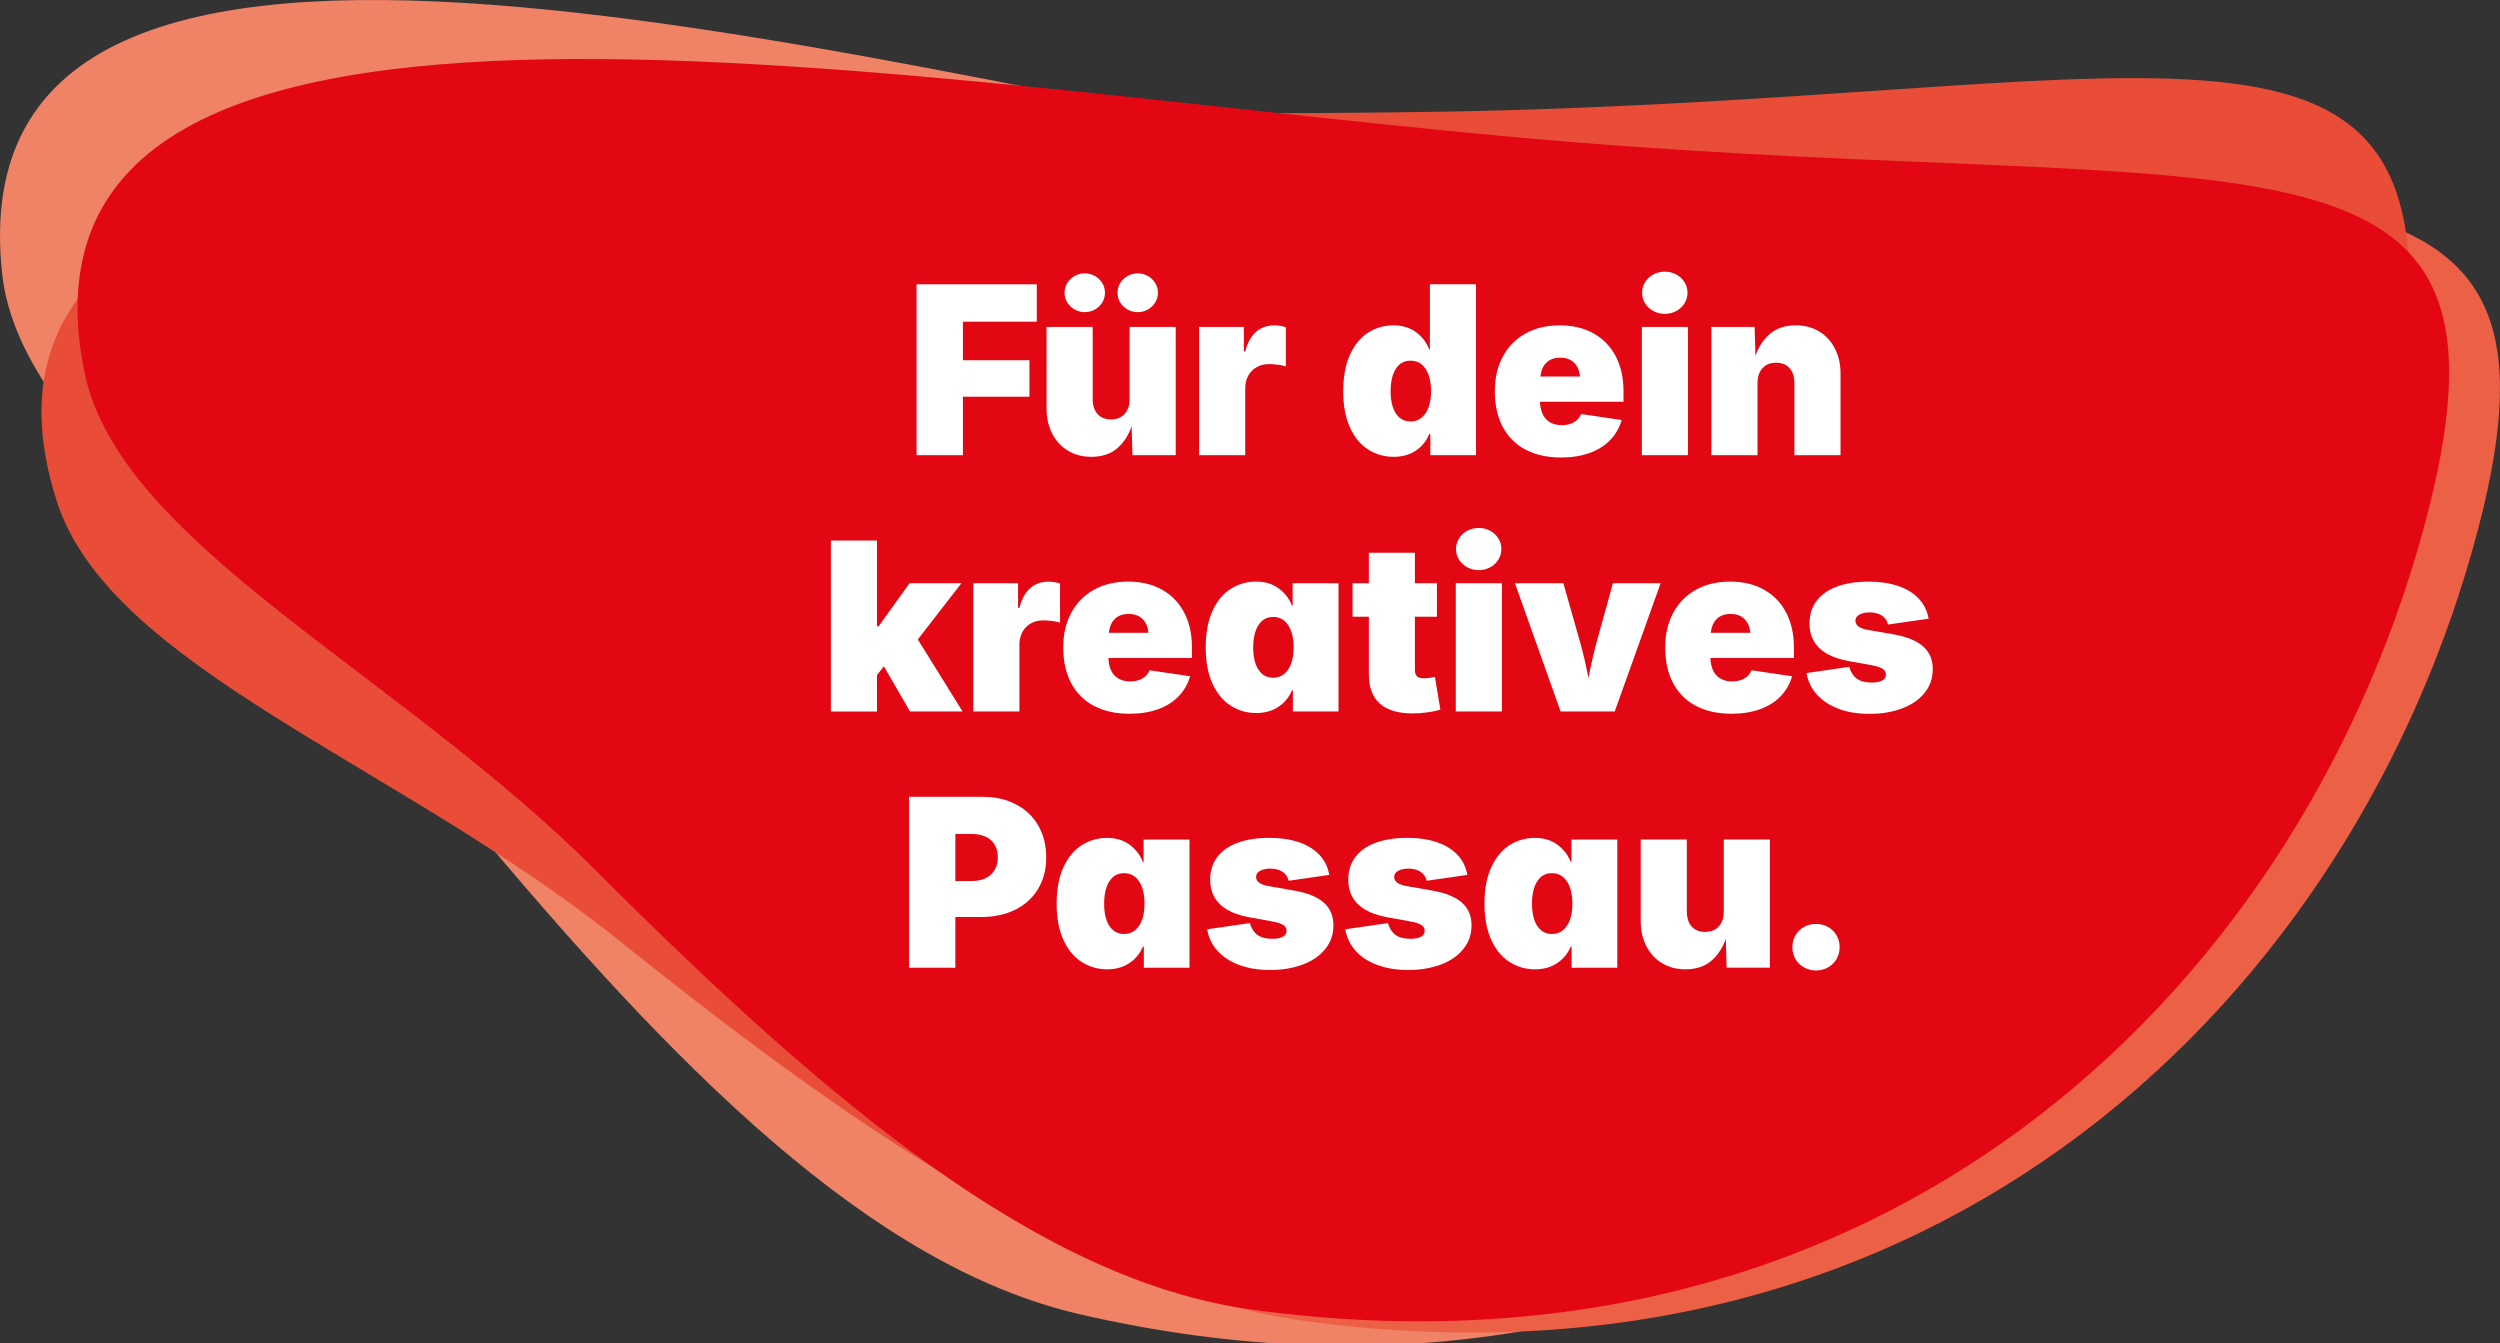 <?xml version="1.0" encoding="UTF-8"?>
<svg id="Ebene_1" xmlns="http://www.w3.org/2000/svg" version="1.1" viewBox="0 0 741.48 398.45">
  <rect x="0" y="0" width="741.48" height="398.45" fill="#333333" stroke="none"/>
  <!-- Generator: Adobe Illustrator 30.1.0, SVG Export Plug-In . SVG Version: 2.1.1 Build 136)  -->
  <defs>
    <style>
      .st0 {
        fill: #fff;
      }

      .st1 {
        fill: #e94d38;
      }

      .st2 {
        fill: #e30613;
      }

      .st3 {
        fill: #f08266;
      }

      .st4 {
        fill: #ec6046;
      }
    </style>
  </defs>
  <g>
    <path class="st3" d="M320.25,389.8c186.94,43.15,321.5-69.6,369.16-204.88,41.17-116.84-45.72-96.86-244.41-131.56C256.01,20.35-14.88-61.36.64,81.23c5.62,51.65,83.94,96.67,137.6,161.14,61.76,74.21,119.79,133.07,182.02,147.43"/>
    <path class="st4" d="M384.68,391.45c189.92,27.19,314.47-96.53,350.52-235.35,31.15-119.9-53.74-92.65-254.65-110.43C289.45,28.75,12.62-29.77,40.13,111c9.97,50.99,91.81,89.23,150.73,148.93,67.81,68.73,130.61,122.47,193.83,131.52"/>
    <path class="st1" d="M391.53,387.26c191.79,5.02,301.17-132.29,320.91-274.36,17.05-122.7-64.11-85.81-265.73-80.2C254.93,38.03-26.81,11.96,16.82,148.6c15.81,49.49,101.53,77.99,166.96,130.48,75.31,60.41,143.91,106.52,207.75,108.19"/>
    <path class="st2" d="M371.45,388.45c190.09,25.92,313.81-98.63,348.94-237.69,30.34-120.11-54.36-92.29-255.39-108.73C273.79,26.4-3.42-30.28,25.03,110.3c10.31,50.92,92.41,88.61,151.72,147.92,68.27,68.27,131.42,121.59,194.7,130.22"/>
  </g>
  <g>
    <path class="st0" d="M271.85,84.32h35.65v11.09h-21.91v11.43h19.73v10.82h-19.73v17.35h-13.74v-50.69Z"/>
    <path class="st0" d="M316.71,133.65c-2.01-1.22-3.56-2.92-4.66-5.09-1.1-2.17-1.65-4.62-1.65-7.37v-24.22h13.68v21.37c0,1.88.48,3.36,1.43,4.44.95,1.08,2.29,1.62,4.01,1.62s3.04-.54,4.03-1.62,1.48-2.56,1.48-4.44v-21.37h13.68v38.04h-12.83l-.24-8.57c-1,2.81-2.47,5.02-4.42,6.63-1.95,1.61-4.47,2.42-7.55,2.42-2.63,0-4.95-.61-6.96-1.84ZM318.72,91.8c-.92-.52-1.64-1.22-2.18-2.09-.53-.87-.8-1.83-.8-2.88s.27-2,.8-2.88c.53-.87,1.26-1.57,2.18-2.09.92-.52,1.92-.78,3.01-.78s2.09.26,3.01.78c.92.52,1.64,1.22,2.18,2.09.53.87.8,1.83.8,2.88s-.27,2-.8,2.88c-.53.87-1.26,1.57-2.18,2.09-.92.52-1.92.78-3.01.78s-2.09-.26-3.01-.78ZM334.43,91.8c-.92-.52-1.64-1.22-2.18-2.09s-.8-1.83-.8-2.88.27-2,.8-2.88c.53-.87,1.26-1.57,2.18-2.09.92-.52,1.92-.78,3.01-.78s2.09.26,3.01.78c.92.52,1.64,1.22,2.18,2.09.53.87.8,1.83.8,2.88s-.27,2-.8,2.88-1.26,1.57-2.18,2.09c-.92.52-1.92.78-3.01.78s-2.09-.26-3.01-.78Z"/>
    <path class="st0" d="M355.65,96.97h13.27v7.28h.41c.66-2.61,1.73-4.55,3.21-5.83s3.27-1.92,5.36-1.92c1.16,0,2.31.18,3.47.54v11.63c-.63-.23-1.43-.4-2.4-.51s-1.84-.17-2.64-.17c-1.34,0-2.54.3-3.61.9-1.07.6-1.9,1.45-2.5,2.53s-.9,2.35-.9,3.78v19.8h-13.68v-38.04Z"/>
    <path class="st0" d="M405.76,133.31c-2.27-1.45-4.07-3.64-5.39-6.57-1.33-2.93-1.99-6.5-1.99-10.72s.69-8.03,2.08-10.96c1.38-2.93,3.2-5.09,5.44-6.48,2.25-1.39,4.68-2.09,7.31-2.09s4.93.67,6.75,2.01c1.83,1.34,3.13,3.05,3.93,5.14h.2v-19.32h13.68v50.69h-13.54v-6.26h-.34c-.82,2.04-2.14,3.67-3.96,4.9-1.83,1.22-4.02,1.84-6.58,1.84-2.79,0-5.32-.73-7.59-2.18ZM422.8,122.59c1.09-1.61,1.63-3.8,1.63-6.57s-.54-5.02-1.62-6.63-2.56-2.42-4.44-2.42-3.34.8-4.37,2.4c-1.03,1.6-1.55,3.82-1.55,6.65s.52,5.01,1.55,6.6c1.03,1.59,2.49,2.38,4.37,2.38s3.33-.8,4.42-2.42Z"/>
    <path class="st0" d="M452.45,133.36c-2.94-1.55-5.19-3.8-6.75-6.74-1.56-2.94-2.35-6.45-2.35-10.53s.79-7.33,2.36-10.29c1.58-2.96,3.82-5.25,6.72-6.87,2.9-1.62,6.29-2.43,10.17-2.43s7.14.79,9.99,2.36c2.85,1.58,5.04,3.83,6.6,6.77,1.55,2.94,2.33,6.4,2.33,10.39v3.13h-24.77c.09,2.31.7,4.05,1.84,5.21,1.13,1.16,2.68,1.74,4.63,1.74,1.41,0,2.61-.29,3.61-.87s1.7-1.39,2.11-2.43l12.04,1.77c-.66,2.29-1.79,4.27-3.4,5.94-1.61,1.67-3.65,2.95-6.12,3.84-2.47.9-5.31,1.34-8.5,1.34-4.06,0-7.56-.78-10.5-2.33ZM468.63,111.67c-.2-1.79-.8-3.17-1.8-4.13s-2.36-1.45-4.08-1.45-3.08.48-4.08,1.45-1.6,2.34-1.8,4.13h11.77Z"/>
    <path class="st0" d="M486.96,96.97h13.68v38.04h-13.68v-38.04ZM490.38,92.26c-1.03-.55-1.85-1.31-2.45-2.28-.6-.96-.9-2.01-.9-3.15s.3-2.18.9-3.15c.6-.96,1.42-1.72,2.45-2.28,1.03-.55,2.16-.83,3.39-.83s2.35.28,3.38.83c1.03.56,1.85,1.32,2.45,2.28.6.96.9,2.01.9,3.15s-.3,2.18-.9,3.15c-.6.96-1.42,1.72-2.45,2.28-1.03.56-2.16.83-3.38.83s-2.35-.28-3.39-.83Z"/>
    <path class="st0" d="M521.26,135.01h-13.68v-38.04h12.83l.24,8.57c1-2.81,2.47-5.02,4.42-6.63,1.95-1.61,4.47-2.42,7.55-2.42,2.63,0,4.95.61,6.96,1.84,2.01,1.22,3.56,2.92,4.66,5.09,1.1,2.17,1.65,4.62,1.65,7.37v24.22h-13.68v-21.37c0-1.88-.48-3.36-1.43-4.44s-2.29-1.62-4.01-1.62-3.04.54-4.03,1.62-1.48,2.56-1.48,4.44v21.37Z"/>
    <path class="st0" d="M246.42,160.32h13.68v25.45h.48l9.19-12.79h15.38l-12.93,16.67,13.27,21.37h-15.58l-7.76-13.4-2.04,2.59v10.82h-13.68v-50.69Z"/>
    <path class="st0" d="M288.68,172.98h13.27v7.28h.41c.66-2.61,1.73-4.55,3.21-5.83s3.27-1.92,5.36-1.92c1.16,0,2.31.18,3.47.54v11.63c-.63-.23-1.43-.4-2.4-.51s-1.84-.17-2.64-.17c-1.34,0-2.54.3-3.61.9-1.07.6-1.9,1.45-2.5,2.53s-.9,2.35-.9,3.78v19.8h-13.68v-38.04Z"/>
    <path class="st0" d="M324.45,209.36c-2.94-1.55-5.19-3.8-6.75-6.74-1.56-2.94-2.35-6.45-2.35-10.53s.79-7.33,2.36-10.29c1.58-2.96,3.82-5.25,6.72-6.87,2.9-1.62,6.29-2.43,10.17-2.43s7.14.79,9.99,2.36c2.85,1.58,5.05,3.83,6.6,6.77,1.55,2.94,2.33,6.4,2.33,10.39v3.13h-24.77c.09,2.31.7,4.05,1.84,5.21,1.13,1.16,2.68,1.74,4.63,1.74,1.41,0,2.61-.29,3.61-.87s1.7-1.39,2.11-2.43l12.04,1.77c-.66,2.29-1.79,4.27-3.4,5.94s-3.65,2.95-6.12,3.84c-2.47.9-5.31,1.34-8.5,1.34-4.06,0-7.56-.78-10.5-2.33ZM340.63,187.68c-.2-1.79-.8-3.17-1.8-4.13s-2.36-1.45-4.08-1.45-3.08.48-4.08,1.45-1.6,2.34-1.8,4.13h11.77Z"/>
    <path class="st0" d="M365.02,209.31c-2.27-1.45-4.07-3.64-5.41-6.57-1.34-2.93-2.01-6.5-2.01-10.72s.69-8.03,2.08-10.96c1.38-2.93,3.2-5.09,5.46-6.48s4.71-2.09,7.37-2.09,4.89.67,6.72,2.01c1.83,1.34,3.15,3.05,3.96,5.14h.2v-6.67h13.61v38.04h-13.54v-6.26h-.27c-.84,2.02-2.18,3.65-4.01,4.88s-4.04,1.85-6.6,1.85c-2.77,0-5.29-.73-7.55-2.18ZM382.05,198.6c1.08-1.61,1.62-3.8,1.62-6.57s-.54-5.02-1.62-6.63-2.56-2.42-4.44-2.42-3.31.8-4.35,2.4c-1.04,1.6-1.57,3.82-1.57,6.65s.52,5.01,1.57,6.6c1.04,1.59,2.49,2.38,4.35,2.38s3.36-.8,4.44-2.42Z"/>
    <path class="st0" d="M419.65,163.93v9.05h6.53v9.93h-6.53v15.89c0,.82.21,1.42.63,1.8s1.07.58,1.96.58c.41,0,1-.05,1.79-.15.78-.1,1.3-.2,1.55-.29l1.63,9.76c-2.68.73-5.45,1.09-8.33,1.09-4.26,0-7.48-.97-9.64-2.91-2.17-1.94-3.25-4.81-3.25-8.62v-17.15h-4.83v-9.93h4.83v-9.05h13.68Z"/>
    <path class="st0" d="M431.77,172.98h13.68v38.04h-13.68v-38.04ZM435.19,168.27c-1.03-.55-1.85-1.31-2.45-2.28-.6-.96-.9-2.01-.9-3.15s.3-2.18.9-3.15c.6-.96,1.42-1.72,2.45-2.28,1.03-.55,2.16-.83,3.38-.83s2.35.28,3.38.83c1.03.56,1.85,1.32,2.45,2.28.6.96.9,2.01.9,3.15s-.3,2.18-.9,3.15c-.6.96-1.42,1.72-2.45,2.28-1.03.56-2.16.83-3.38.83s-2.35-.28-3.38-.83Z"/>
    <path class="st0" d="M449.32,172.98h14.36l4.93,17.35c.88,3.08,1.72,6.67,2.52,10.75.77-4.01,1.59-7.6,2.45-10.75l4.8-17.35h14.15l-13.61,38.04h-16.06l-13.54-38.04Z"/>
    <path class="st0" d="M502.99,209.36c-2.94-1.55-5.19-3.8-6.75-6.74-1.57-2.94-2.35-6.45-2.35-10.53s.79-7.33,2.36-10.29c1.58-2.96,3.82-5.25,6.72-6.87,2.9-1.62,6.29-2.43,10.17-2.43s7.14.79,9.99,2.36c2.85,1.58,5.05,3.83,6.6,6.77,1.55,2.94,2.33,6.4,2.33,10.39v3.13h-24.77c.09,2.31.7,4.05,1.84,5.21,1.13,1.16,2.68,1.74,4.63,1.74,1.41,0,2.61-.29,3.61-.87s1.7-1.39,2.11-2.43l12.04,1.77c-.66,2.29-1.79,4.27-3.4,5.94-1.61,1.67-3.65,2.95-6.12,3.84-2.47.9-5.31,1.34-8.5,1.34-4.06,0-7.56-.78-10.5-2.33ZM519.16,187.68c-.2-1.79-.81-3.17-1.8-4.13s-2.36-1.45-4.08-1.45-3.08.48-4.08,1.45-1.6,2.34-1.8,4.13h11.77Z"/>
    <path class="st0" d="M545.36,210.23c-2.65-.98-4.8-2.37-6.45-4.18s-2.68-3.96-3.11-6.43l12.66-1.84c.45,1.57,1.2,2.73,2.25,3.5,1.04.77,2.51,1.16,4.39,1.16,1.36,0,2.41-.2,3.15-.61s1.11-1,1.11-1.77c0-.73-.35-1.3-1.04-1.73-.69-.43-1.8-.78-3.32-1.05l-6.74-1.22c-3.86-.7-6.75-1.99-8.68-3.86s-2.89-4.3-2.89-7.3c0-2.61.7-4.84,2.11-6.7,1.41-1.86,3.42-3.27,6.06-4.24s5.76-1.45,9.39-1.45c3.33,0,6.26.44,8.79,1.31s4.56,2.13,6.09,3.78,2.49,3.61,2.88,5.9l-12.04,1.73c-.29-1.2-.93-2.1-1.91-2.7-.98-.6-2.16-.9-3.54-.9-1.22,0-2.23.22-3.03.66s-1.19,1.04-1.19,1.79c0,1.38,1.2,2.29,3.61,2.72l7.76,1.36c3.9.68,6.8,1.87,8.71,3.56s2.86,3.93,2.86,6.72-.8,5.02-2.4,7.03-3.82,3.55-6.67,4.63c-2.85,1.08-6.07,1.62-9.68,1.62s-6.46-.49-9.12-1.46Z"/>
    <path class="st0" d="M269.61,236.33h21.84c3.72,0,7.01.74,9.87,2.23,2.86,1.49,5.07,3.59,6.63,6.31,1.57,2.72,2.35,5.86,2.35,9.42s-.81,6.71-2.42,9.37-3.87,4.72-6.79,6.16c-2.92,1.44-6.29,2.16-10.12,2.16h-7.62v15.04h-13.74v-50.69ZM288.18,261.3c2.43,0,4.33-.63,5.7-1.89s2.06-2.96,2.06-5.12-.69-3.91-2.06-5.12c-1.37-1.21-3.27-1.82-5.7-1.82h-4.83v13.95h4.83Z"/>
    <path class="st0" d="M320.81,285.32c-2.27-1.45-4.07-3.64-5.41-6.57-1.34-2.93-2.01-6.5-2.01-10.72s.69-8.03,2.08-10.95,3.2-5.09,5.46-6.48c2.26-1.39,4.71-2.09,7.37-2.09s4.89.67,6.72,2.01c1.83,1.34,3.15,3.05,3.96,5.14h.2v-6.67h13.61v38.03h-13.54v-6.26h-.27c-.84,2.02-2.18,3.65-4.01,4.88-1.84,1.24-4.04,1.85-6.6,1.85-2.77,0-5.28-.73-7.55-2.18ZM337.83,274.6c1.08-1.61,1.62-3.8,1.62-6.57s-.54-5.02-1.62-6.63-2.56-2.42-4.44-2.42-3.31.8-4.35,2.4c-1.04,1.6-1.56,3.82-1.56,6.65s.52,5.01,1.56,6.6,2.5,2.38,4.35,2.38,3.36-.8,4.44-2.42Z"/>
    <path class="st0" d="M367.59,286.23c-2.65-.97-4.8-2.37-6.45-4.18s-2.68-3.96-3.11-6.43l12.66-1.84c.45,1.56,1.2,2.73,2.25,3.5,1.04.77,2.51,1.16,4.39,1.16,1.36,0,2.41-.2,3.15-.61.74-.41,1.11-1,1.11-1.77,0-.73-.35-1.3-1.04-1.74-.69-.43-1.8-.78-3.32-1.05l-6.74-1.22c-3.86-.7-6.75-1.99-8.67-3.86-1.93-1.87-2.89-4.3-2.89-7.3,0-2.61.7-4.84,2.11-6.7s3.42-3.27,6.06-4.24,5.76-1.45,9.39-1.45c3.33,0,6.27.44,8.79,1.31,2.53.87,4.56,2.13,6.09,3.78,1.53,1.64,2.49,3.61,2.88,5.9l-12.04,1.74c-.29-1.2-.93-2.1-1.91-2.71-.98-.6-2.16-.9-3.54-.9-1.22,0-2.23.22-3.03.66-.79.44-1.19,1.04-1.19,1.79,0,1.38,1.2,2.29,3.61,2.72l7.76,1.36c3.9.68,6.8,1.87,8.71,3.55,1.91,1.69,2.86,3.93,2.86,6.72s-.8,5.02-2.4,7.02c-1.6,2.01-3.82,3.55-6.67,4.63s-6.07,1.62-9.68,1.62-6.46-.49-9.12-1.46Z"/>
    <path class="st0" d="M408.55,286.23c-2.65-.97-4.8-2.37-6.45-4.18-1.64-1.81-2.68-3.96-3.11-6.43l12.66-1.84c.45,1.56,1.2,2.73,2.25,3.5,1.04.77,2.51,1.16,4.39,1.16,1.36,0,2.41-.2,3.15-.61s1.11-1,1.11-1.77c0-.73-.35-1.3-1.04-1.74-.69-.43-1.8-.78-3.32-1.05l-6.74-1.22c-3.86-.7-6.75-1.99-8.68-3.86s-2.89-4.3-2.89-7.3c0-2.61.7-4.84,2.11-6.7s3.42-3.27,6.06-4.24c2.63-.96,5.76-1.45,9.39-1.45,3.33,0,6.26.44,8.79,1.31,2.53.87,4.56,2.13,6.09,3.78,1.53,1.64,2.49,3.61,2.88,5.9l-12.04,1.74c-.29-1.2-.93-2.1-1.9-2.71-.98-.6-2.16-.9-3.54-.9-1.22,0-2.23.22-3.03.66-.79.44-1.19,1.04-1.19,1.79,0,1.38,1.2,2.29,3.61,2.72l7.76,1.36c3.9.68,6.8,1.87,8.71,3.55,1.91,1.69,2.86,3.93,2.86,6.72s-.8,5.02-2.4,7.02c-1.6,2.01-3.82,3.55-6.67,4.63-2.85,1.08-6.07,1.62-9.68,1.62s-6.46-.49-9.12-1.46Z"/>
    <path class="st0" d="M447.7,285.32c-2.27-1.45-4.07-3.64-5.41-6.57-1.34-2.93-2.01-6.5-2.01-10.72s.69-8.03,2.08-10.95,3.2-5.09,5.46-6.48c2.26-1.39,4.71-2.09,7.37-2.09s4.89.67,6.72,2.01c1.83,1.34,3.15,3.05,3.96,5.14h.2v-6.67h13.61v38.03h-13.54v-6.26h-.27c-.84,2.02-2.18,3.65-4.01,4.88-1.84,1.24-4.04,1.85-6.6,1.85-2.77,0-5.28-.73-7.55-2.18ZM464.73,274.6c1.08-1.61,1.62-3.8,1.62-6.57s-.54-5.02-1.62-6.63-2.56-2.42-4.44-2.42-3.31.8-4.35,2.4c-1.04,1.6-1.56,3.82-1.56,6.65s.52,5.01,1.56,6.6,2.5,2.38,4.35,2.38,3.36-.8,4.44-2.42Z"/>
    <path class="st0" d="M492.93,285.66c-2.01-1.22-3.56-2.92-4.66-5.09-1.1-2.17-1.65-4.62-1.65-7.37v-24.22h13.68v21.36c0,1.88.48,3.36,1.43,4.44.95,1.08,2.29,1.62,4.01,1.62s3.04-.54,4.03-1.62c.99-1.08,1.48-2.56,1.48-4.44v-21.36h13.68v38.03h-12.83l-.24-8.57c-1,2.81-2.47,5.02-4.42,6.63-1.95,1.61-4.47,2.42-7.55,2.42-2.63,0-4.95-.61-6.96-1.84Z"/>
    <path class="st0" d="M535.04,286.93c-1.07-.6-1.91-1.43-2.52-2.48s-.92-2.23-.92-3.52.31-2.47.92-3.52,1.45-1.88,2.52-2.48c1.07-.6,2.26-.9,3.57-.9s2.51.3,3.57.9c1.07.6,1.9,1.43,2.52,2.48s.92,2.23.92,3.52-.31,2.47-.92,3.52-1.45,1.88-2.52,2.48c-1.07.6-2.26.9-3.57.9s-2.51-.3-3.57-.9Z"/>
  </g>
</svg>